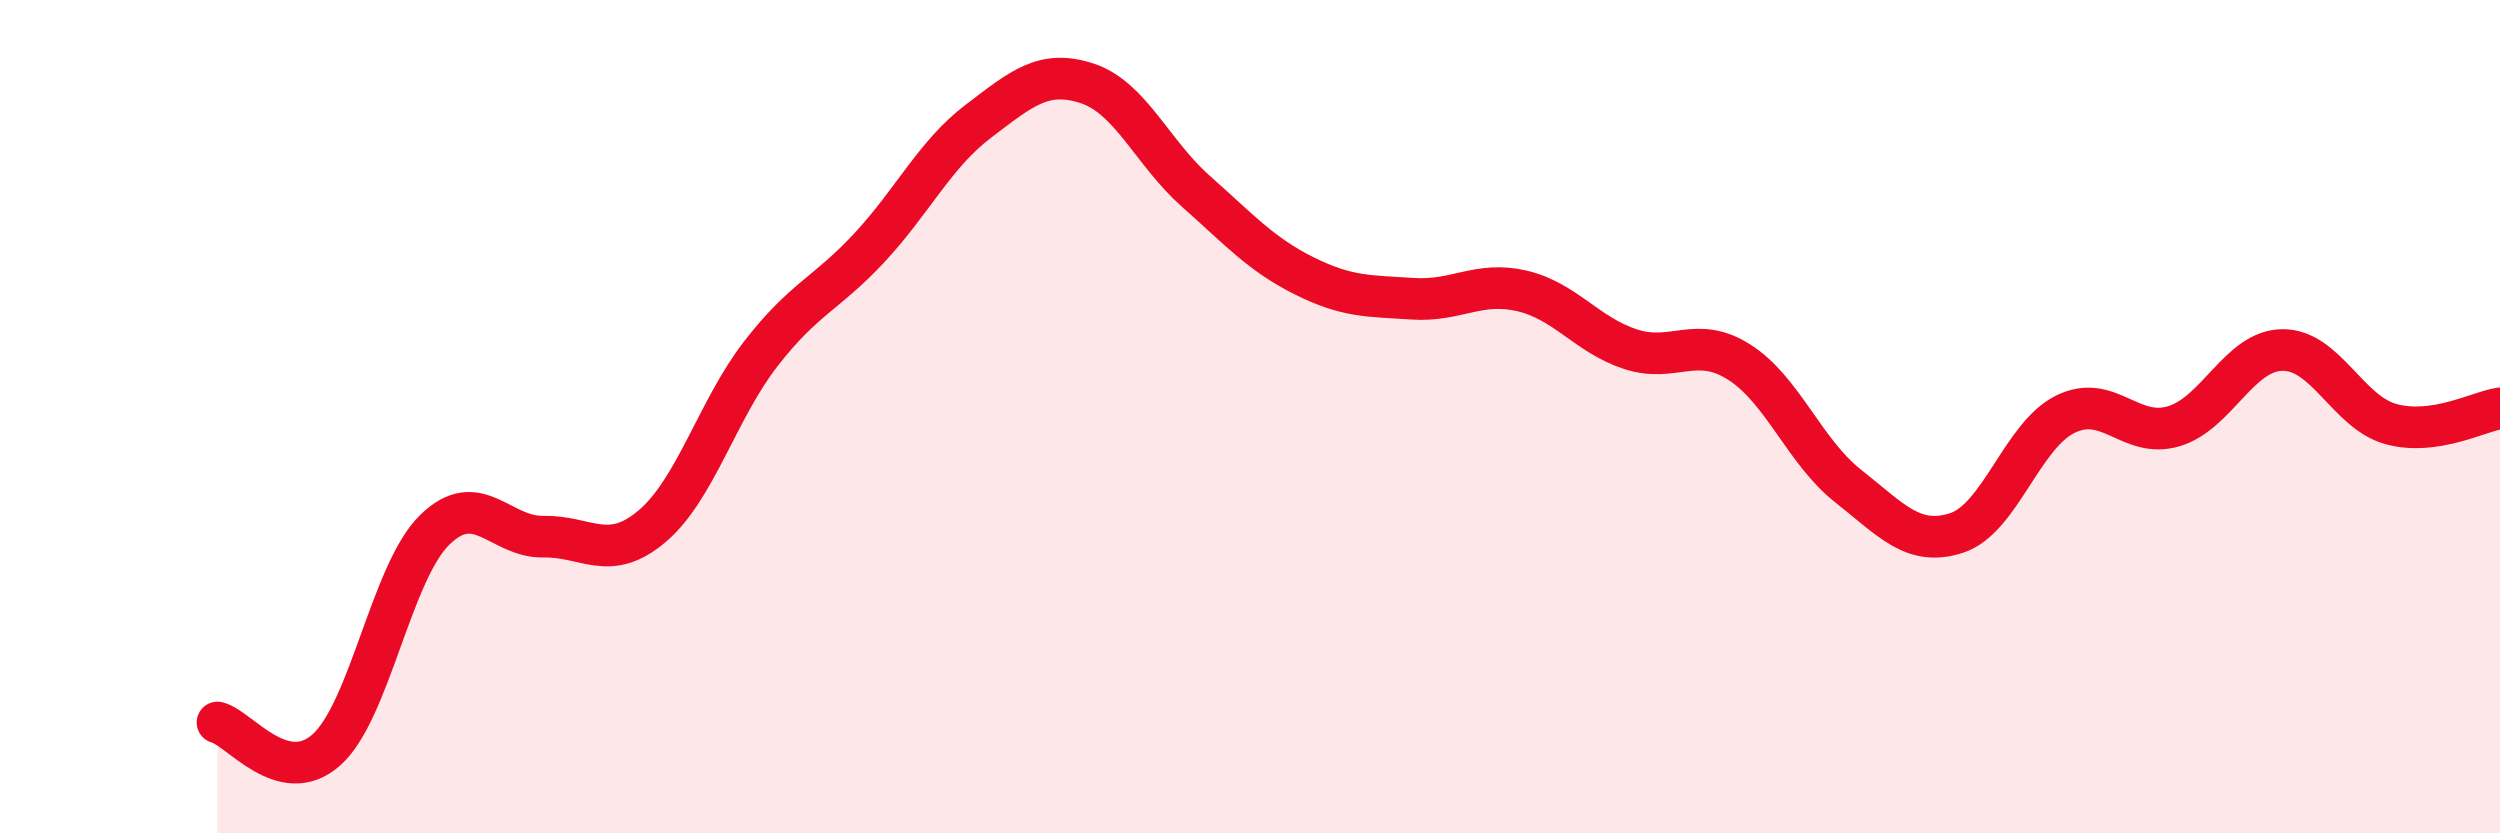 
    <svg width="60" height="20" viewBox="0 0 60 20" xmlns="http://www.w3.org/2000/svg">
      <path
        d="M 5.22,17.34 C 5.74,17.47 6.79,18.92 7.83,18 C 8.87,17.08 9.39,13.74 10.43,12.72 C 11.47,11.7 12,12.9 13.04,12.88 C 14.08,12.86 14.61,13.51 15.65,12.63 C 16.69,11.75 17.22,9.83 18.26,8.49 C 19.3,7.15 19.83,7.06 20.87,5.94 C 21.91,4.82 22.44,3.7 23.48,2.91 C 24.52,2.12 25.05,1.66 26.09,2 C 27.13,2.34 27.66,3.67 28.7,4.59 C 29.74,5.51 30.26,6.1 31.3,6.62 C 32.34,7.14 32.87,7.1 33.91,7.17 C 34.95,7.24 35.48,6.74 36.52,6.98 C 37.56,7.22 38.09,8.04 39.13,8.38 C 40.17,8.72 40.7,8.03 41.74,8.69 C 42.78,9.35 43.31,10.84 44.35,11.66 C 45.39,12.48 45.92,13.13 46.96,12.79 C 48,12.45 48.53,10.45 49.57,9.94 C 50.61,9.43 51.13,10.54 52.17,10.23 C 53.21,9.92 53.74,8.41 54.78,8.4 C 55.82,8.39 56.35,9.9 57.39,10.18 C 58.43,10.46 59.48,9.88 60,9.8L60 20L5.22 20Z"
        fill="#EB0A25"
        opacity="0.1"
        stroke-linecap="round"
        stroke-linejoin="round"
      />
      <path
        d="M 5.22,17.34 C 5.74,17.47 6.79,18.92 7.83,18 C 8.87,17.08 9.39,13.74 10.43,12.72 C 11.47,11.7 12,12.9 13.04,12.88 C 14.08,12.86 14.61,13.51 15.65,12.63 C 16.69,11.75 17.22,9.83 18.26,8.49 C 19.3,7.15 19.83,7.06 20.87,5.94 C 21.91,4.82 22.44,3.7 23.48,2.91 C 24.52,2.12 25.05,1.66 26.09,2 C 27.13,2.34 27.66,3.67 28.7,4.59 C 29.74,5.51 30.26,6.1 31.3,6.62 C 32.34,7.14 32.87,7.1 33.91,7.17 C 34.95,7.24 35.48,6.74 36.52,6.98 C 37.56,7.22 38.09,8.04 39.13,8.38 C 40.17,8.72 40.7,8.03 41.74,8.69 C 42.78,9.35 43.31,10.84 44.35,11.66 C 45.39,12.48 45.92,13.13 46.96,12.79 C 48,12.45 48.53,10.45 49.57,9.94 C 50.61,9.43 51.13,10.54 52.17,10.23 C 53.21,9.92 53.74,8.41 54.78,8.4 C 55.82,8.39 56.35,9.9 57.39,10.18 C 58.43,10.46 59.48,9.88 60,9.8"
        stroke="#EB0A25"
        stroke-width="1"
        fill="none"
        stroke-linecap="round"
        stroke-linejoin="round"
      />
    </svg>
  